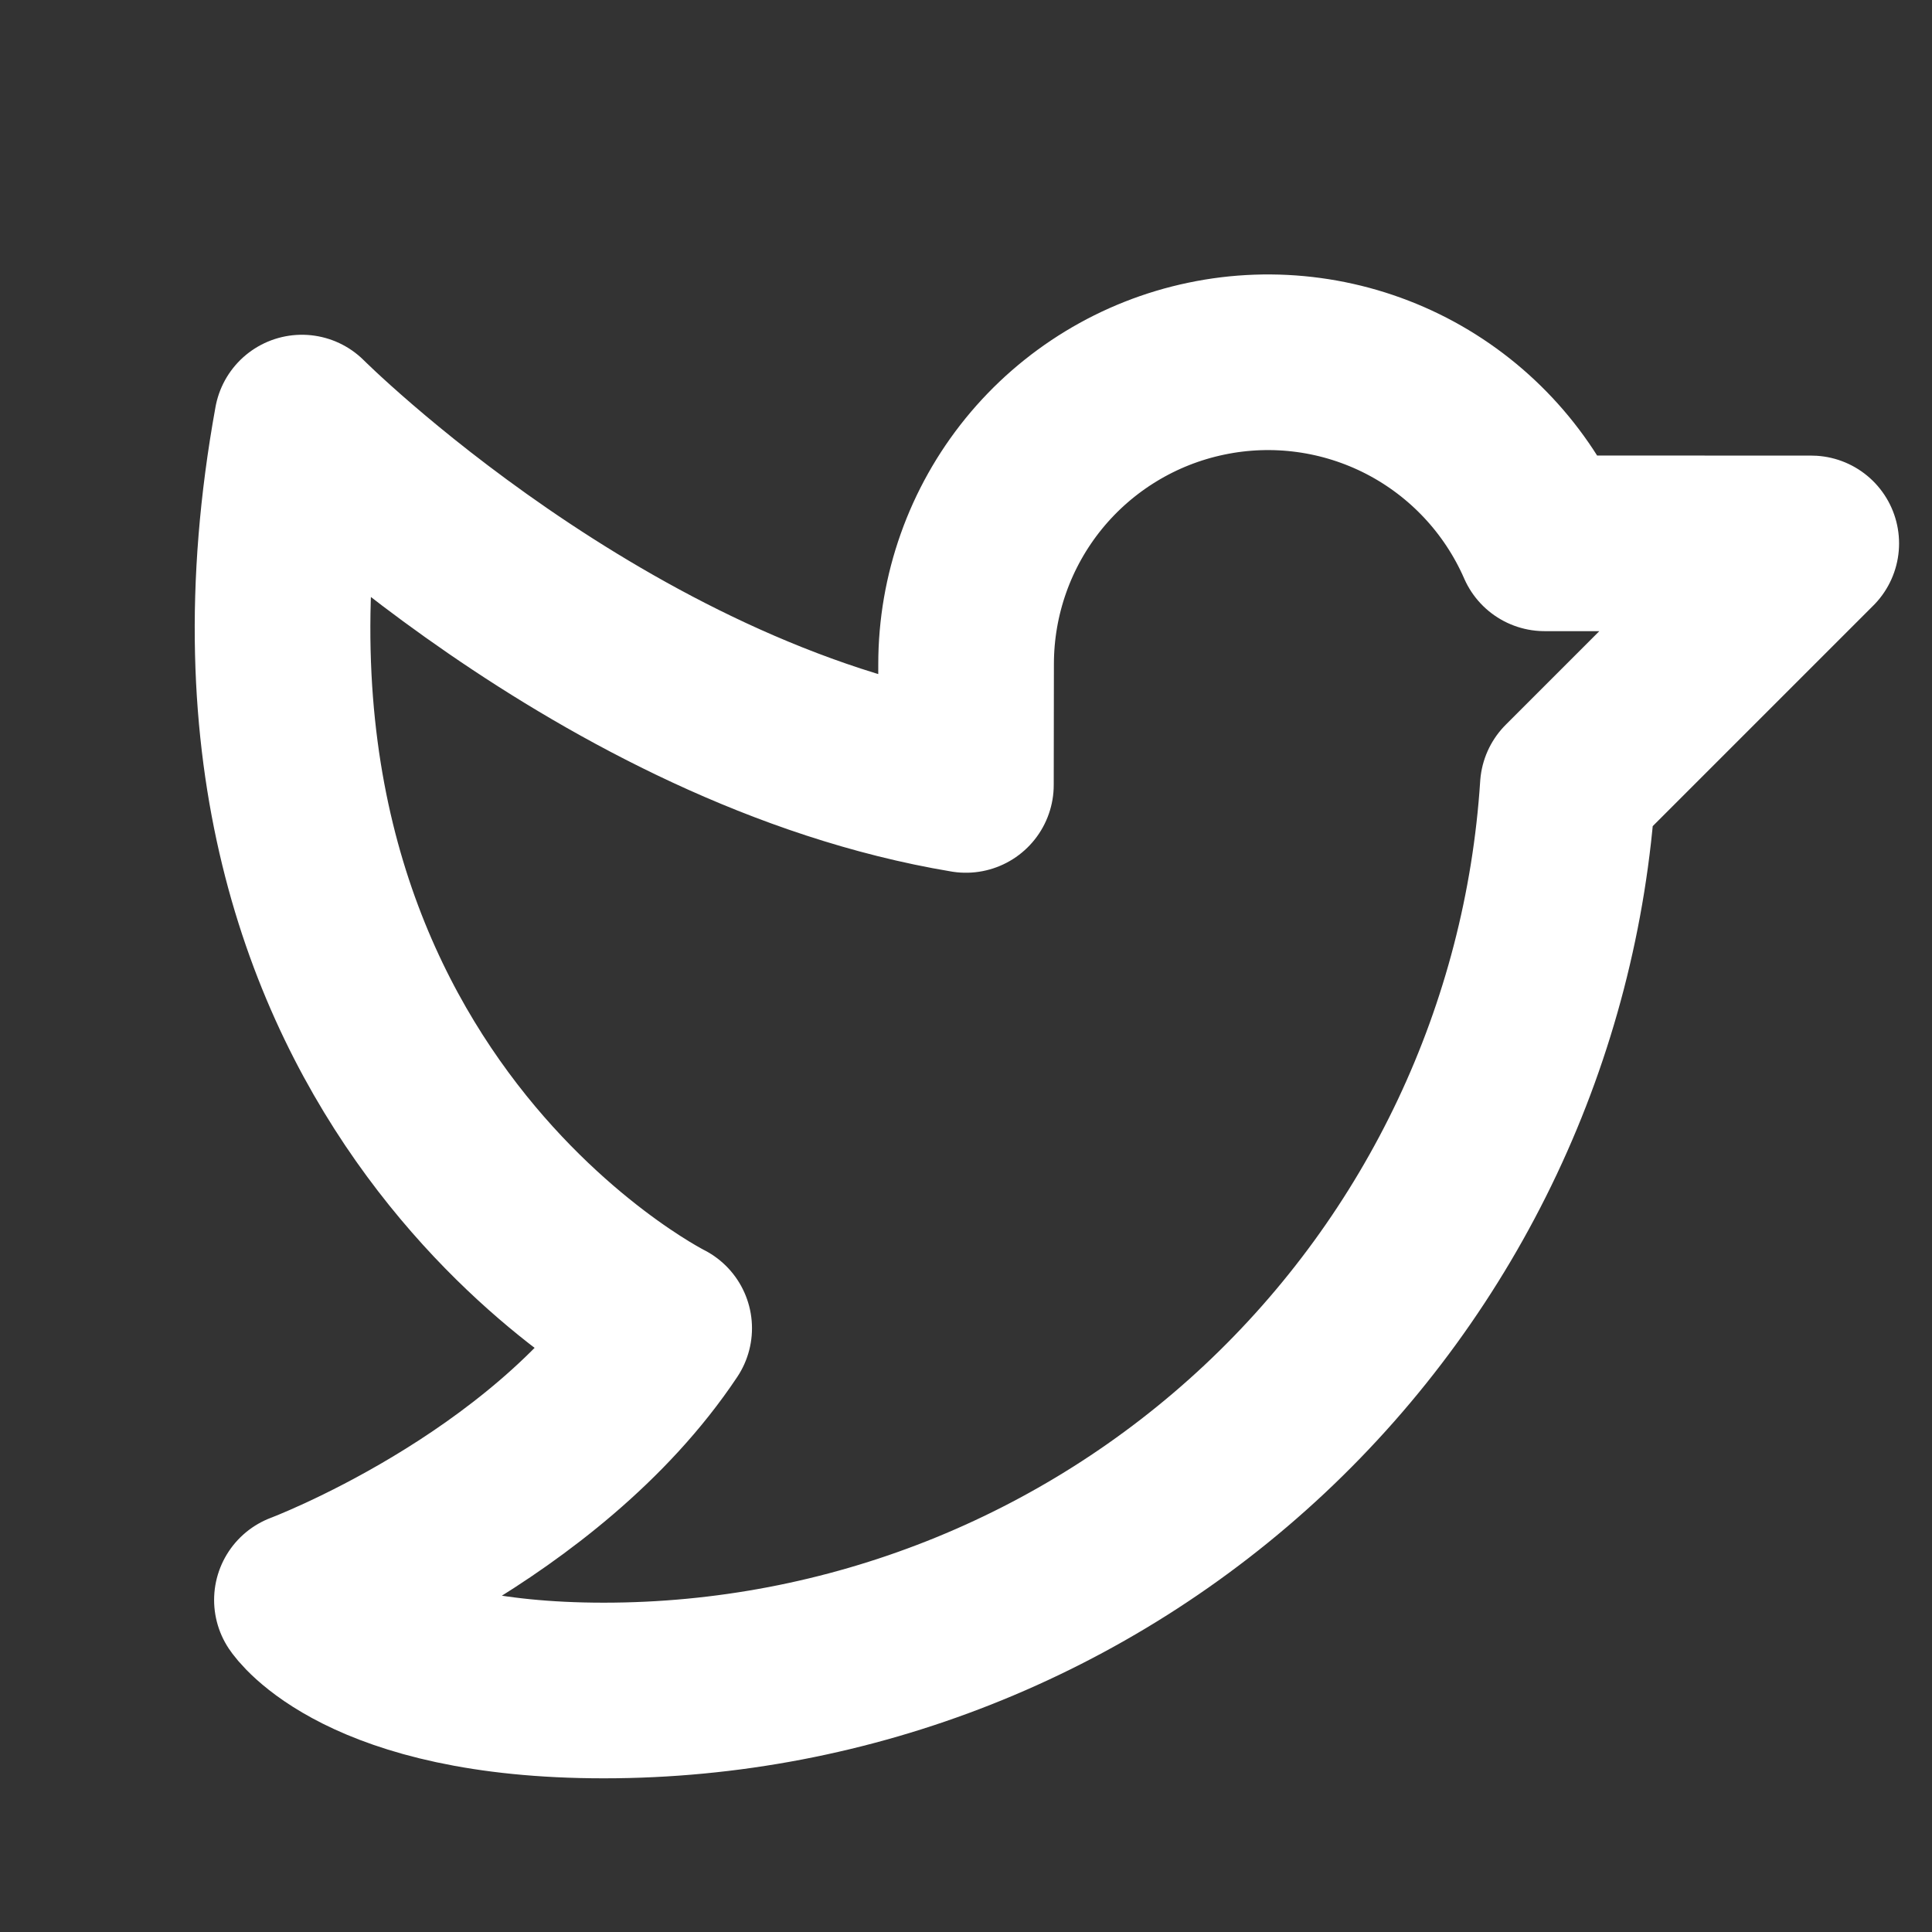 <svg width="22" height="22" viewBox="0 0 22 22" fill="none" xmlns="http://www.w3.org/2000/svg">
<rect x="0" y="0" width="22" height="22" fill="#333333" stroke="none"/>
<path d="M11.001 7.563C11.001 6.773 11.273 6.007 11.771 5.394C12.269 4.782 12.963 4.359 13.736 4.198C14.509 4.036 15.314 4.146 16.016 4.508C16.718 4.871 17.273 5.464 17.589 6.187L20.625 6.188L17.853 8.96C17.672 11.749 16.437 14.364 14.399 16.275C12.36 18.186 9.67 19.25 6.875 19.25C4.125 19.25 3.438 18.219 3.438 18.219C3.438 18.219 6.188 17.188 7.563 15.125C7.563 15.125 2.063 12.375 3.438 4.812C3.438 4.812 6.875 8.25 10.999 8.938L11.001 7.563Z" stroke="white" stroke-width="2" stroke-linecap="round" stroke-linejoin="round"/>
</svg>
